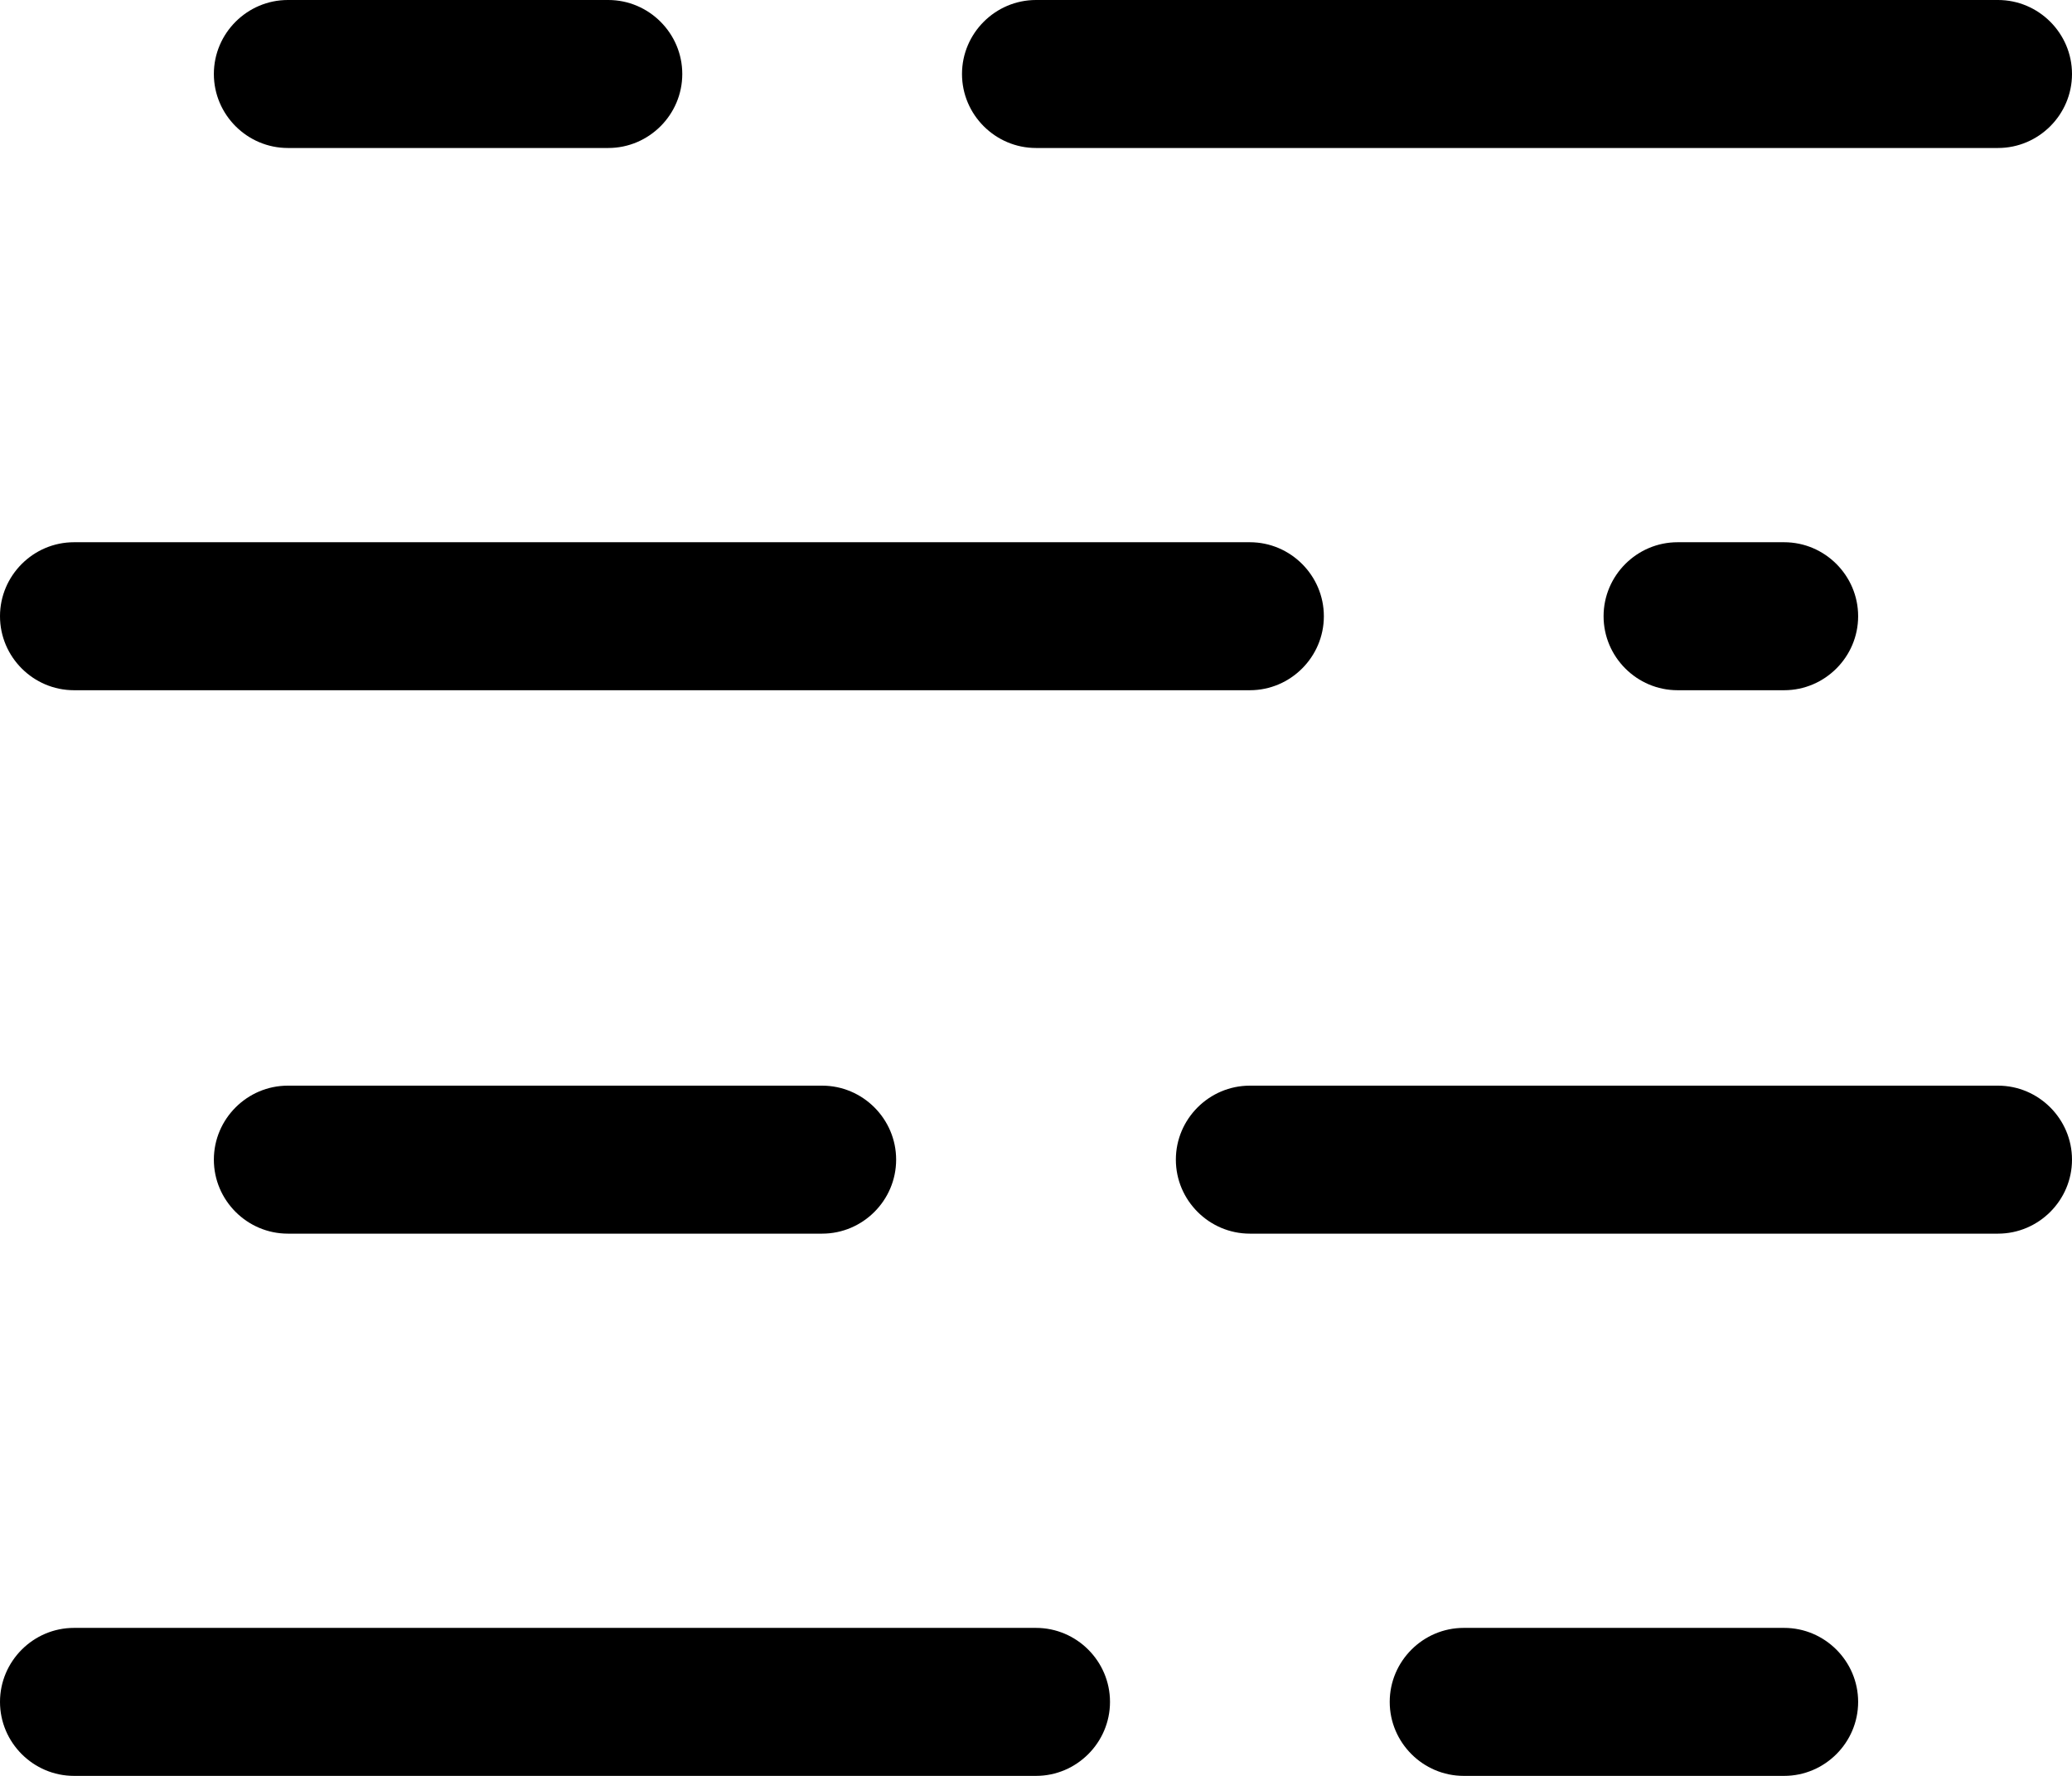 <svg width="28" height="24" viewBox="0 0 28 24" fill="none" xmlns="http://www.w3.org/2000/svg">
<path d="M27 2H14C13.45 2 13 1.55 13 1C13 0.45 13.45 0 14 0H27C27.55 0 28 0.45 28 1C28 1.55 27.55 2 27 2ZM8.22 2H3.89C3.34 2 2.89 1.55 2.89 1C2.89 0.45 3.34 0 3.89 0H8.22C8.77 0 9.22 0.45 9.22 1C9.22 1.55 8.77 2 8.22 2Z" fill="black"/>
<path d="M24.11 9.328H22.67C22.12 9.328 21.67 8.878 21.67 8.328C21.67 7.778 22.12 7.328 22.67 7.328H24.11C24.66 7.328 25.11 7.778 25.11 8.328C25.11 8.878 24.66 9.328 24.11 9.328ZM16.89 9.328H1C0.45 9.328 0 8.878 0 8.328C0 7.778 0.45 7.328 1 7.328H16.89C17.44 7.328 17.89 7.778 17.89 8.328C17.89 8.878 17.44 9.328 16.89 9.328Z" fill="black"/>
<path d="M27 16.672H16.89C16.34 16.672 15.89 16.222 15.89 15.672C15.89 15.122 16.34 14.672 16.89 14.672H27C27.55 14.672 28 15.122 28 15.672C28 16.222 27.55 16.672 27 16.672ZM11.11 16.672H3.89C3.34 16.672 2.89 16.222 2.89 15.672C2.89 15.122 3.34 14.672 3.89 14.672H11.11C11.66 14.672 12.11 15.122 12.11 15.672C12.11 16.222 11.66 16.672 11.11 16.672Z" fill="black"/>
<path d="M24.11 24H19.78C19.23 24 18.78 23.55 18.78 23C18.78 22.45 19.23 22 19.78 22H24.11C24.66 22 25.11 22.45 25.11 23C25.11 23.55 24.66 24 24.11 24ZM14 24H1C0.45 24 0 23.55 0 23C0 22.45 0.45 22 1 22H14C14.55 22 15 22.45 15 23C15 23.55 14.55 24 14 24Z" fill="black"/>
</svg>
